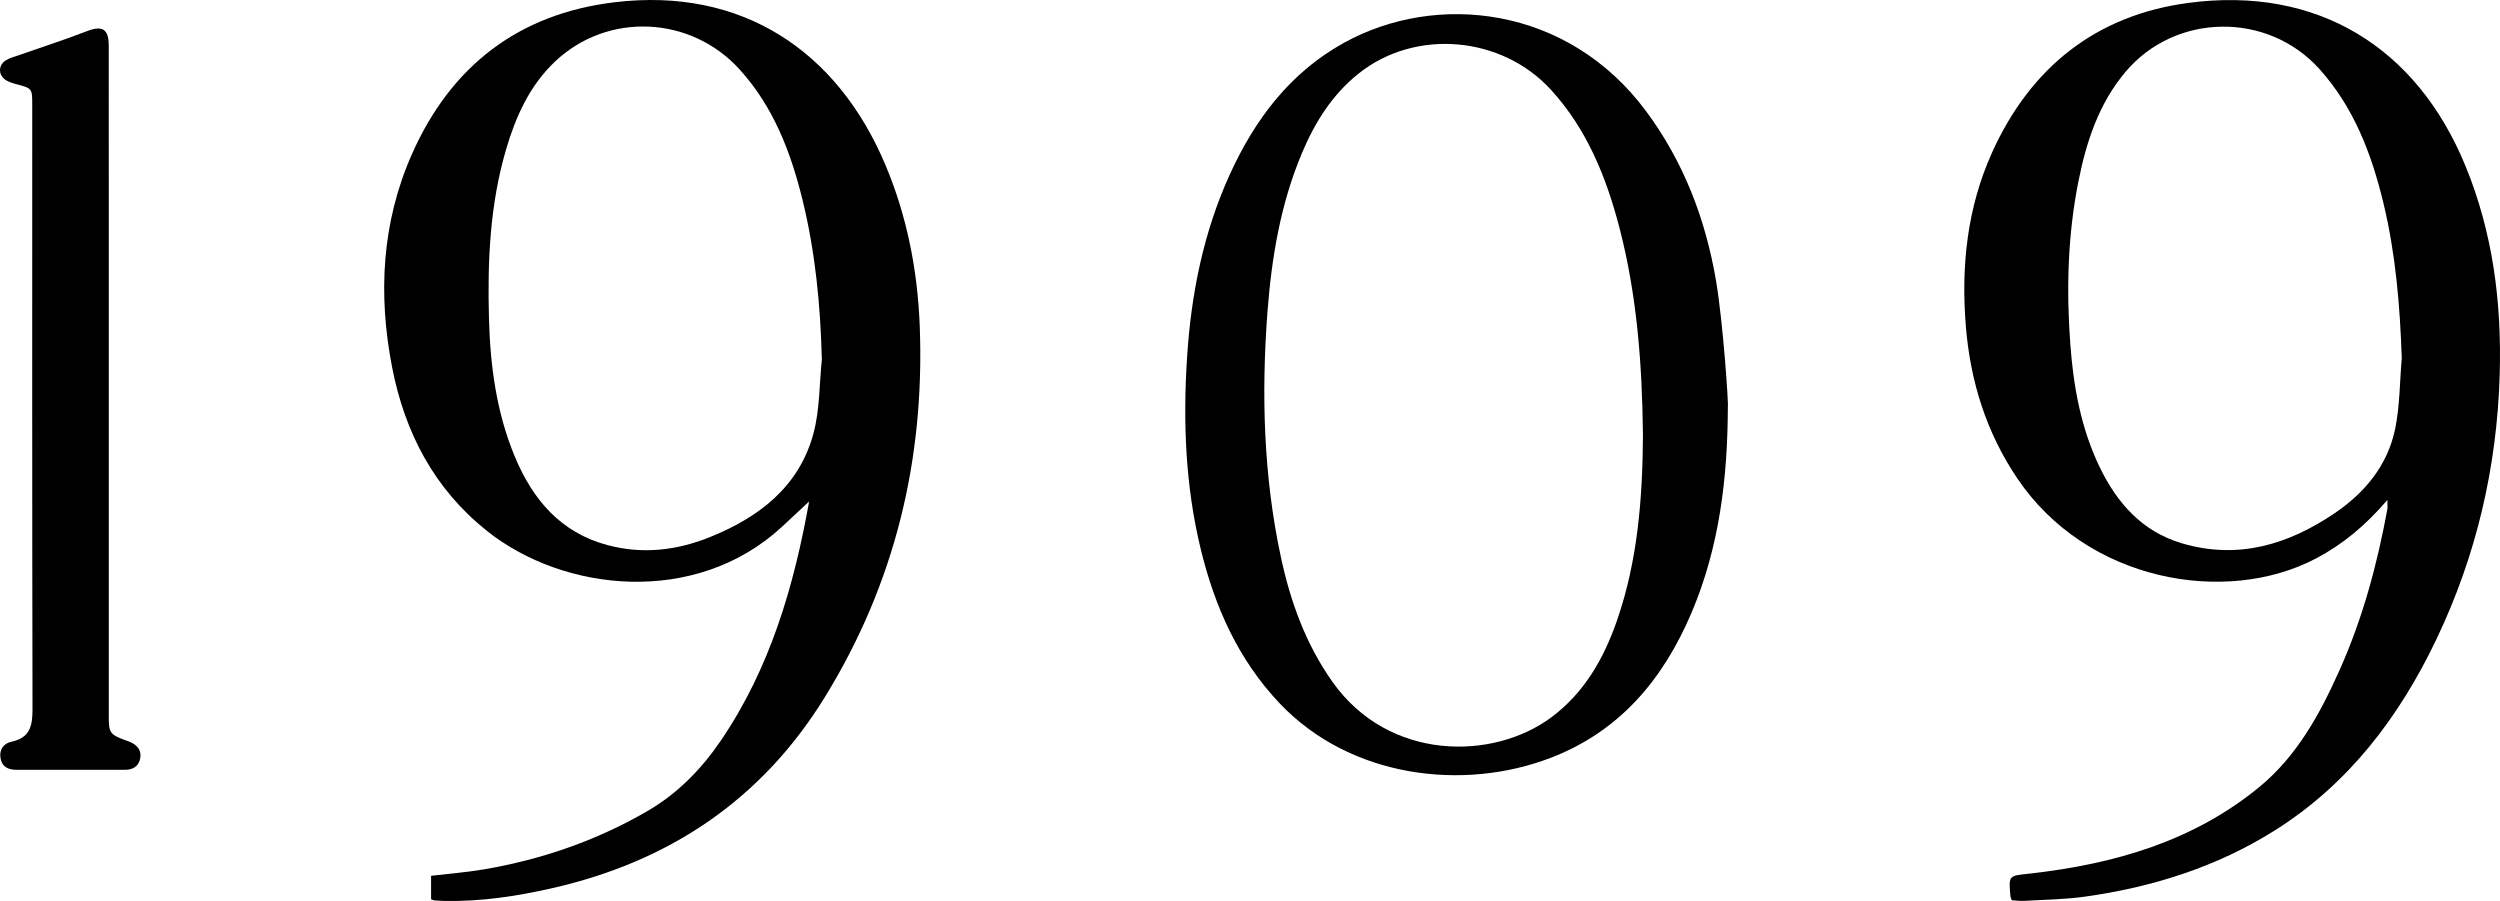 <?xml version="1.0" encoding="UTF-8"?><svg id="Layer_1" xmlns="http://www.w3.org/2000/svg" viewBox="0 0 5930 2137.17"><defs><style>.cls-1{stroke-width:0px;}</style></defs><path class="cls-1" d="m1022.54,2132.22v-54.84c41.63-4.94,83.09-8.1,123.91-15.01,137.7-23.33,268-68.14,389.08-138.41,71.53-41.52,127.91-99.18,174.06-166.93,117.42-172.37,173.79-367.22,209.64-567.53-21.33,19.91-43.09,40.46-65.12,60.72-204.46,188.14-517.02,154.49-699.42,8.82-125.25-100.04-194.65-233.33-224.67-388.13-33.5-172.71-24.68-343.22,47.12-505.44,92.38-208.7,252.76-332.85,481.04-360.19,302.19-36.17,527.96,115.85,641.61,384.93,51.86,122.82,76.88,251.77,81.89,384.56,11.89,315.05-59.03,609.15-225.06,878.7-150.66,244.61-370.34,390.8-648.36,453.63-83.3,18.82-167.26,31.58-252.95,29.93-8.35-.16-16.7-.63-25.03-1.3-2.33-.18-4.57-1.57-7.73-2.73m926.86-1280.25c-3.22-128.03-15.34-254.09-45.69-378.03-27.87-113.78-69.09-221.55-149.48-310.1-116.01-127.78-313.24-136.6-437.86-18.51-59.88,56.73-92.77,129.66-115.71,207.5-38.72,131.41-44.53,266.25-40.86,401.95,3.04,112.47,17.8,223.08,61.42,327.76,42.35,101.62,108.45,179.96,219.77,209.7,83.01,22.18,164.36,12.74,242.87-18.98,116.23-46.98,211.31-118.92,245.55-245.49,15.23-56.28,13.85-117.05,20.01-175.79"/><path class="cls-1" d="m5662.78,1185.96c-50.73,59.39-105.26,105.13-169.71,138.96-213.61,112.13-543.31,54.77-708.46-190.79-73.07-108.66-110.71-228.91-121.47-358.5-11.87-142.88,2.64-282.31,62.06-413.9,91.06-201.67,246.34-325.84,466.17-354.94,303.29-40.13,540.29,103.15,656.74,386.83,65.15,158.69,86.22,324.57,81.19,495.02-6.48,219.92-55.43,429.6-150.25,628-88.04,184.2-208.05,342.85-383.2,453.11-137.59,86.6-289.9,134.6-450.17,157.07-47.8,6.7-96.49,7.19-144.8,10.05-9.79.58-19.71-1.01-29.03-1.57-1.5-4.21-2.84-6.44-3.05-8.79-4.7-51.92-4.31-48.65,47.37-54.52,198.67-22.57,386.95-76.39,544.21-206.26,88.68-73.24,142.99-173.13,189.37-276.87,54.42-121.74,88.83-249.47,112.92-380.22,1.02-5.53.13-11.41.13-22.7m34.2-336.91c-4.32-124.22-14.43-247.14-43.64-367.91-28.14-116.37-69.87-226.33-151.56-317.28-122.74-136.64-341.94-133.8-460.19,6.73-63.15,75.05-92.71,165.06-111.49,259.26-25.51,127.86-28.93,257.17-19.33,386.64,7.43,100.19,25.04,198.71,69.14,290.46,41.42,86.16,101.11,153.93,195.75,181.87,132.89,39.24,252.41,3.07,362.79-71.91,71.37-48.49,124.79-113.2,142.65-198.75,11.5-55.08,11.01-112.66,15.89-169.12"/><path class="cls-1" d="m4098.45,965.21c-.42,168.26-20.03,333.26-86.75,489.65-66.83,156.65-169.75,279.72-332.72,342.45-209.1,80.49-476.14,47.11-642.99-128.34-99.05-104.15-154.92-230.3-188.17-367.84-36.26-149.98-41.99-302.31-31.97-455.59,9.77-149.35,38.77-294.33,101.09-431.35,59.5-130.83,142.95-241.88,270.96-312.68,218.67-120.94,530.23-88.22,716.04,161.45,89.66,120.49,141.76,257.13,166.58,403.47,16.71,98.46,30.2,298.52,27.92,298.78m-201.36,66.34c-1.87-166.14-13.86-330.69-55.86-491.73-31.25-119.85-76.69-232.7-161.75-326.23-116.89-128.53-321.73-146.74-456.71-39.25-62.4,49.69-103.49,115.25-134.05,187.6-51.22,121.25-72.58,249.19-82.39,379.6-14.59,194.11-9.13,387.18,31.58,578.14,22.77,106.82,59.12,208.13,123.29,298.46,133.25,187.57,380.49,186.24,518.74,83.21,78.7-58.64,124.73-140.24,156.05-230.91,49.16-142.33,60.14-290.18,61.12-438.88"/><path class="cls-1" d="m258.01,908.31c0,264.15,0,528.3,0,792.45,0,37,3.3,41.67,38.19,54.64,4.68,1.74,9.5,3.2,14.01,5.3,16.03,7.43,25.75,19.71,22.44,37.69-3.51,19.07-16.95,27.64-36.24,27.56-31.77-.14-63.54-.02-95.32-.01-53.51,0-107.03-.13-160.54.05-19.46.07-35.05-5.36-39.17-26.77-4.03-20.99,7.3-35.94,25.64-39.8,44.64-9.4,50.16-38.27,50.08-77.8-1-478.14-.64-956.29-.65-1434.43,0-37.14-.72-37.78-36.79-47.26-8.77-2.3-17.95-4.96-25.48-9.73-18.79-11.91-18.99-35.23-.16-47.22,8.91-5.67,19.84-8.27,29.99-11.84,54.17-19.02,108.89-36.62,162.43-57.28,36.08-13.93,51.48-5.34,51.52,34.47.14,126.22.05,252.45.05,378.67v423.34"/></svg>